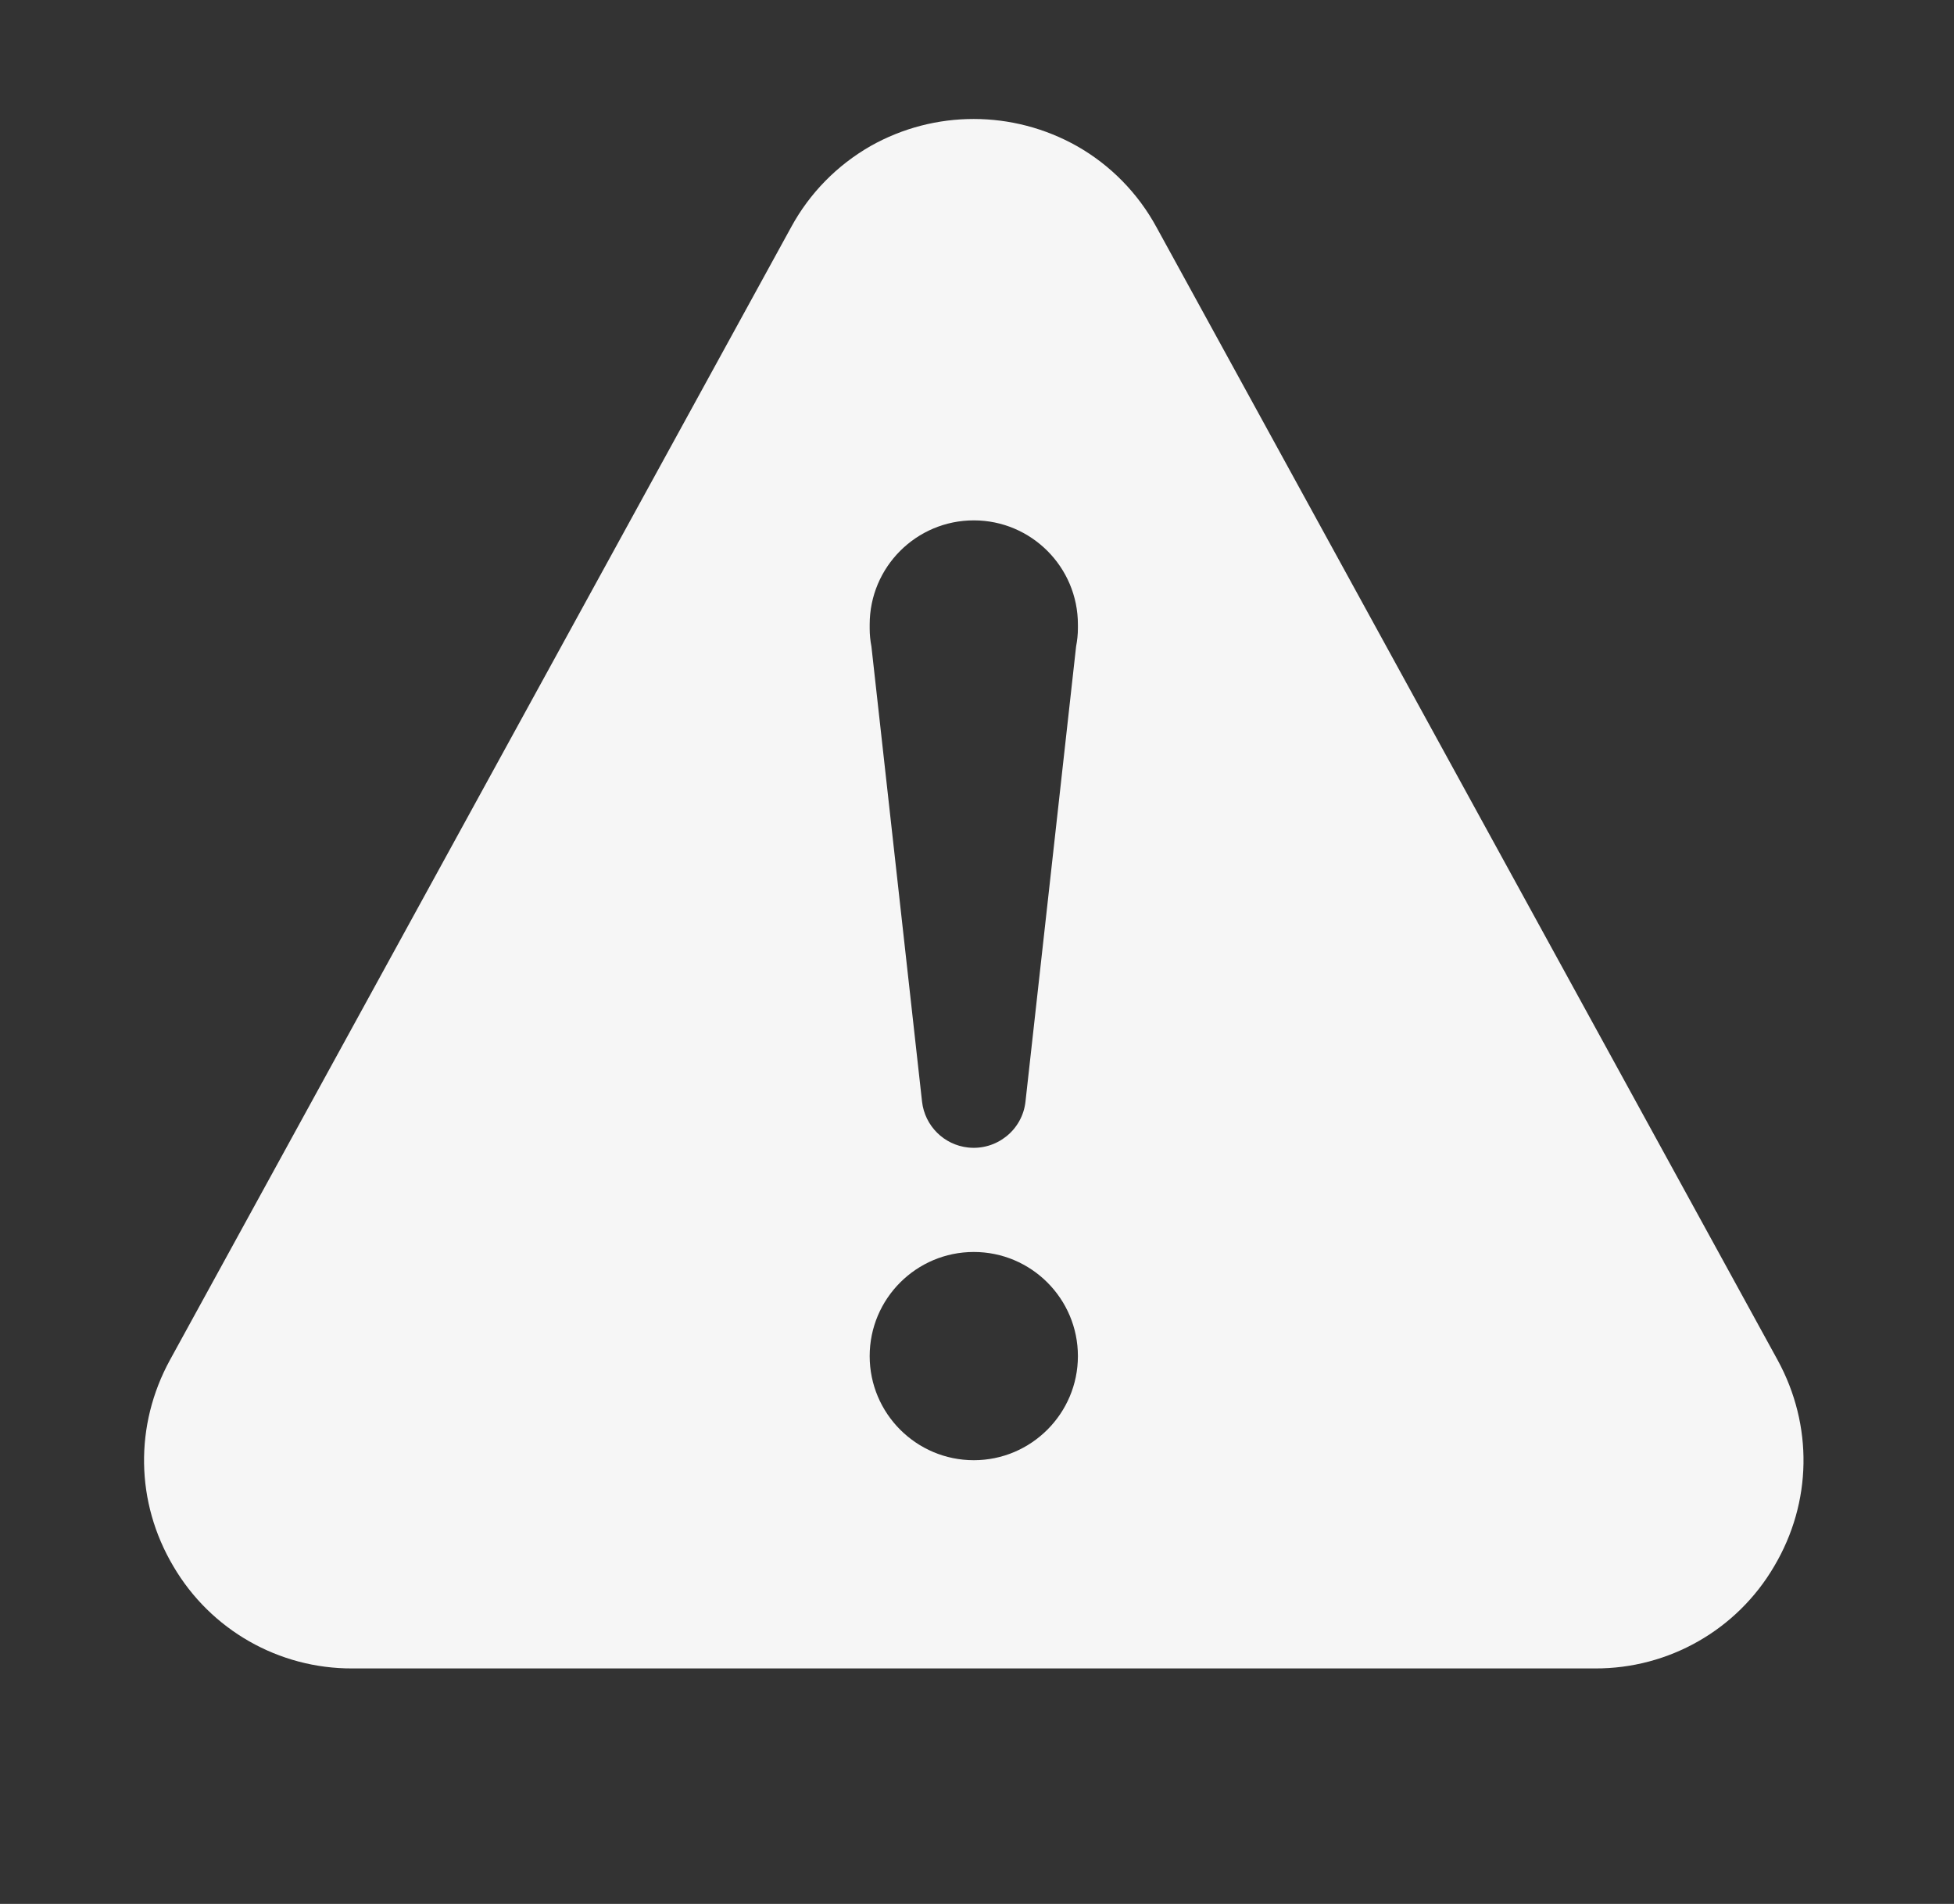 <svg width="39" height="38" viewBox="0 0 39 38" fill="none" xmlns="http://www.w3.org/2000/svg">
<rect x="0" y="0" width="39" height="38" fill="#333333" stroke="none"/>
<path fill-rule="evenodd" clip-rule="evenodd" d="M35.479 27.144C36.191 28.446 36.168 29.985 35.411 31.261C34.668 32.531 33.304 33.307 31.833 33.3H7.035C5.564 33.307 4.204 32.531 3.46 31.261C2.703 29.985 2.681 28.446 3.392 27.144L15.792 4.531C16.159 3.856 16.708 3.297 17.377 2.914C18.656 2.193 20.218 2.196 21.497 2.917C22.166 3.297 22.715 3.859 23.082 4.534L35.479 27.144ZM19.436 29.144C20.582 29.144 21.514 28.212 21.514 27.066C21.514 25.919 20.582 24.988 19.436 24.988C18.289 24.988 17.358 25.919 17.358 27.066C17.358 28.212 18.289 29.144 19.436 29.144ZM21.514 12.486C21.514 12.48 21.514 12.47 21.514 12.464C21.514 11.317 20.582 10.386 19.436 10.386C18.289 10.386 17.358 11.317 17.358 12.464V12.545C17.358 12.665 17.37 12.785 17.393 12.905L18.403 21.987C18.458 22.471 18.841 22.851 19.322 22.903C19.89 22.965 20.407 22.555 20.468 21.984L21.478 12.902C21.501 12.782 21.514 12.662 21.514 12.542V12.486Z" fill="#F6F6F6"/>
</svg>
